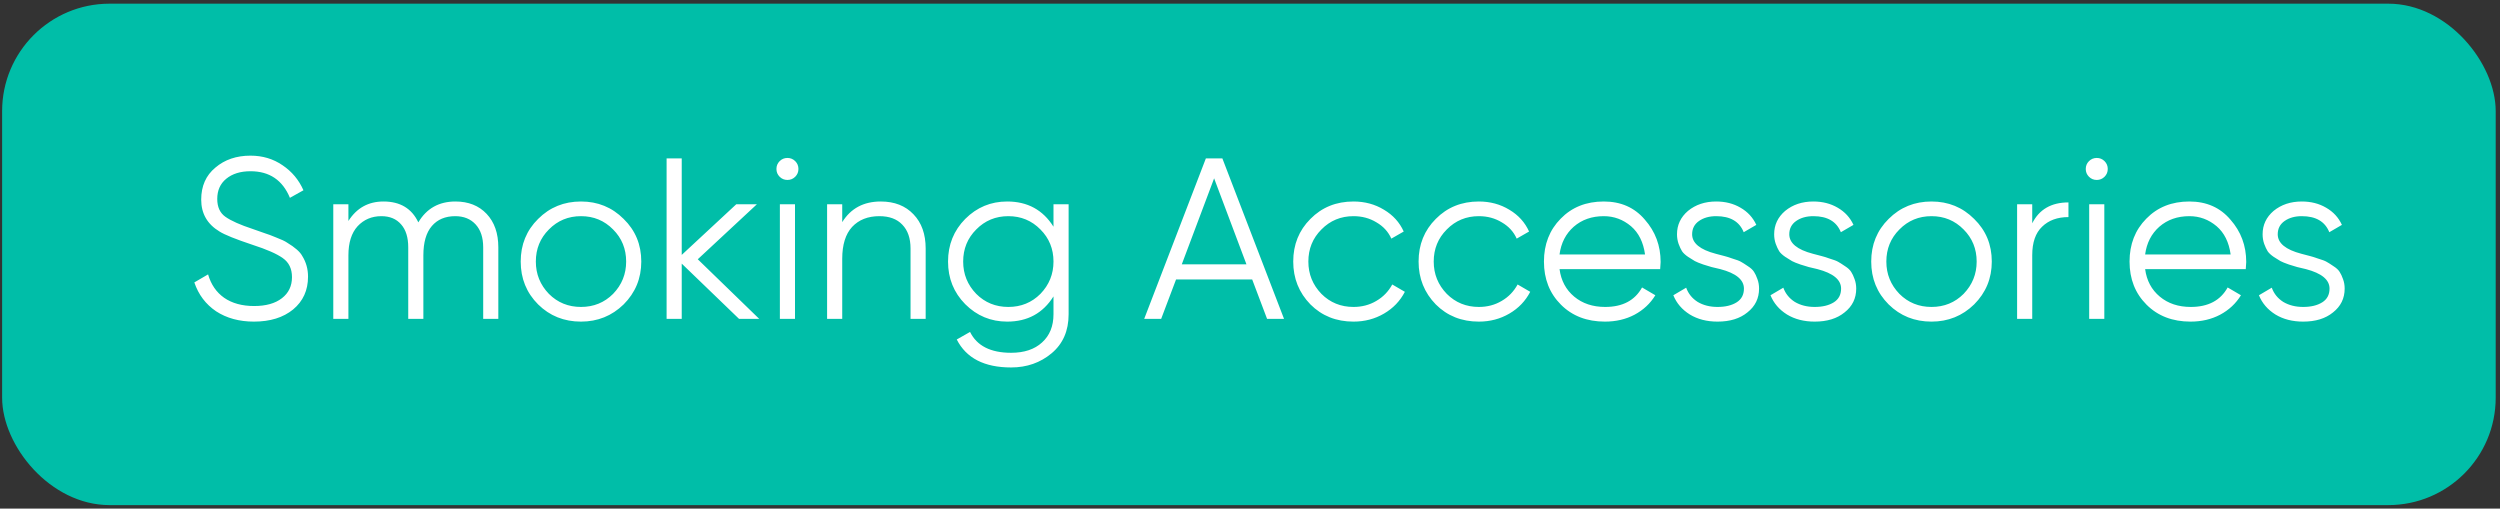 <svg xmlns="http://www.w3.org/2000/svg" width="349" height="71" viewBox="0 0 349 71" fill="none"><rect x="0" y="0" width="349" height="71" fill="#333333" stroke="none"/><rect x="0.296" y="0.513" width="348.104" height="70" rx="15" fill="#00BEA8"></rect><path d="M35.449 44.897C33.401 44.897 31.64 44.417 30.168 43.457C28.718 42.476 27.704 41.132 27.128 39.425L29.048 38.305C29.454 39.713 30.2 40.801 31.288 41.569C32.398 42.337 33.795 42.721 35.48 42.721C37.123 42.721 38.414 42.359 39.352 41.633C40.291 40.908 40.761 39.927 40.761 38.689C40.761 37.516 40.334 36.631 39.48 36.033C38.648 35.436 37.24 34.817 35.256 34.177C32.888 33.388 31.352 32.769 30.648 32.321C28.942 31.297 28.088 29.815 28.088 27.873C28.088 25.975 28.75 24.481 30.072 23.393C31.374 22.284 33.006 21.729 34.968 21.729C36.654 21.729 38.147 22.177 39.449 23.073C40.75 23.948 41.721 25.111 42.361 26.561L40.472 27.617C39.449 25.143 37.614 23.905 34.968 23.905C33.56 23.905 32.43 24.257 31.576 24.961C30.744 25.644 30.328 26.583 30.328 27.777C30.328 28.908 30.712 29.74 31.48 30.273C32.27 30.828 33.539 31.393 35.288 31.969L37.016 32.577C37.379 32.684 37.891 32.876 38.553 33.153C39.278 33.431 39.779 33.665 40.056 33.857C41.187 34.54 41.902 35.169 42.2 35.745C42.734 36.599 43.001 37.559 43.001 38.625C43.001 40.524 42.307 42.049 40.92 43.201C39.534 44.332 37.71 44.897 35.449 44.897ZM63.582 28.129C65.395 28.129 66.846 28.705 67.934 29.857C69.022 31.009 69.566 32.567 69.566 34.529V44.513H67.454V34.529C67.454 33.164 67.102 32.097 66.398 31.329C65.694 30.561 64.745 30.177 63.55 30.177C62.163 30.177 61.075 30.636 60.286 31.553C59.497 32.471 59.102 33.836 59.102 35.649V44.513H56.99V34.529C56.99 33.143 56.659 32.076 55.998 31.329C55.337 30.561 54.419 30.177 53.246 30.177C51.902 30.177 50.793 30.647 49.918 31.585C49.065 32.524 48.638 33.879 48.638 35.649V44.513H46.526V28.513H48.638V30.849C49.79 29.036 51.422 28.129 53.534 28.129C55.859 28.129 57.481 29.1 58.398 31.041C59.55 29.1 61.278 28.129 63.582 28.129ZM87.059 42.497C85.416 44.097 83.432 44.897 81.107 44.897C78.739 44.897 76.744 44.097 75.123 42.497C73.502 40.876 72.691 38.881 72.691 36.513C72.691 34.145 73.502 32.161 75.123 30.561C76.744 28.94 78.739 28.129 81.107 28.129C83.454 28.129 85.438 28.94 87.059 30.561C88.702 32.161 89.523 34.145 89.523 36.513C89.523 38.86 88.702 40.855 87.059 42.497ZM76.627 41.025C77.843 42.241 79.336 42.849 81.107 42.849C82.878 42.849 84.371 42.241 85.587 41.025C86.803 39.767 87.411 38.263 87.411 36.513C87.411 34.743 86.803 33.249 85.587 32.033C84.371 30.796 82.878 30.177 81.107 30.177C79.336 30.177 77.843 30.796 76.627 32.033C75.411 33.249 74.803 34.743 74.803 36.513C74.803 38.263 75.411 39.767 76.627 41.025ZM97.409 36.193L105.985 44.513H103.169L95.169 36.801V44.513H93.057V22.113H95.169V35.585L102.785 28.513H105.665L97.409 36.193ZM111.462 23.585C111.462 24.012 111.312 24.375 111.014 24.673C110.715 24.972 110.352 25.121 109.926 25.121C109.499 25.121 109.136 24.972 108.838 24.673C108.539 24.375 108.39 24.012 108.39 23.585C108.39 23.159 108.539 22.796 108.838 22.497C109.136 22.199 109.499 22.049 109.926 22.049C110.352 22.049 110.715 22.199 111.014 22.497C111.312 22.796 111.462 23.159 111.462 23.585ZM110.982 44.513H108.87V28.513H110.982V44.513ZM122.951 28.129C124.871 28.129 126.397 28.727 127.527 29.921C128.658 31.095 129.223 32.684 129.223 34.689V44.513H127.111V34.689C127.111 33.26 126.727 32.151 125.959 31.361C125.213 30.572 124.146 30.177 122.759 30.177C121.159 30.177 119.89 30.679 118.951 31.681C118.034 32.684 117.575 34.167 117.575 36.129V44.513H115.463V28.513H117.575V31.009C118.77 29.089 120.562 28.129 122.951 28.129ZM147.067 31.649V28.513H149.179V43.873C149.179 46.177 148.39 47.991 146.811 49.313C145.233 50.636 143.345 51.297 141.147 51.297C137.414 51.297 134.886 49.996 133.563 47.393L135.419 46.337C136.379 48.279 138.289 49.249 141.147 49.249C142.982 49.249 144.422 48.769 145.467 47.809C146.534 46.849 147.067 45.537 147.067 43.873V41.377C145.595 43.724 143.441 44.897 140.603 44.897C138.321 44.897 136.369 44.087 134.747 42.465C133.147 40.844 132.347 38.86 132.347 36.513C132.347 34.167 133.147 32.183 134.747 30.561C136.369 28.94 138.321 28.129 140.603 28.129C143.441 28.129 145.595 29.303 147.067 31.649ZM136.283 41.025C137.499 42.241 138.993 42.849 140.763 42.849C142.534 42.849 144.027 42.241 145.243 41.025C146.459 39.767 147.067 38.263 147.067 36.513C147.067 34.743 146.459 33.249 145.243 32.033C144.027 30.796 142.534 30.177 140.763 30.177C138.993 30.177 137.499 30.796 136.283 32.033C135.067 33.249 134.459 34.743 134.459 36.513C134.459 38.263 135.067 39.767 136.283 41.025ZM179.251 44.513H176.883L174.803 39.009H164.179L162.099 44.513H159.731L168.339 22.113H170.643L179.251 44.513ZM169.491 24.897L164.979 36.897H174.003L169.491 24.897ZM188.951 44.897C186.54 44.897 184.535 44.097 182.935 42.497C181.335 40.855 180.535 38.86 180.535 36.513C180.535 34.145 181.335 32.161 182.935 30.561C184.535 28.94 186.54 28.129 188.951 28.129C190.529 28.129 191.948 28.513 193.207 29.281C194.465 30.028 195.383 31.041 195.959 32.321L194.231 33.313C193.804 32.353 193.111 31.596 192.151 31.041C191.212 30.465 190.145 30.177 188.951 30.177C187.18 30.177 185.687 30.796 184.471 32.033C183.255 33.249 182.647 34.743 182.647 36.513C182.647 38.263 183.255 39.767 184.471 41.025C185.687 42.241 187.18 42.849 188.951 42.849C190.124 42.849 191.18 42.572 192.119 42.017C193.079 41.463 193.825 40.695 194.359 39.713L196.119 40.737C195.457 42.017 194.487 43.031 193.207 43.777C191.927 44.524 190.508 44.897 188.951 44.897ZM206.451 44.897C204.04 44.897 202.035 44.097 200.435 42.497C198.835 40.855 198.035 38.86 198.035 36.513C198.035 34.145 198.835 32.161 200.435 30.561C202.035 28.94 204.04 28.129 206.451 28.129C208.029 28.129 209.448 28.513 210.707 29.281C211.965 30.028 212.883 31.041 213.459 32.321L211.731 33.313C211.304 32.353 210.611 31.596 209.651 31.041C208.712 30.465 207.645 30.177 206.451 30.177C204.68 30.177 203.187 30.796 201.971 32.033C200.755 33.249 200.147 34.743 200.147 36.513C200.147 38.263 200.755 39.767 201.971 41.025C203.187 42.241 204.68 42.849 206.451 42.849C207.624 42.849 208.68 42.572 209.619 42.017C210.579 41.463 211.325 40.695 211.859 39.713L213.619 40.737C212.957 42.017 211.987 43.031 210.707 43.777C209.427 44.524 208.008 44.897 206.451 44.897ZM223.887 28.129C226.276 28.129 228.185 28.972 229.615 30.657C231.087 32.321 231.823 34.295 231.823 36.577C231.823 36.684 231.801 37.015 231.759 37.569H217.711C217.924 39.169 218.607 40.449 219.759 41.409C220.911 42.369 222.351 42.849 224.079 42.849C226.511 42.849 228.228 41.943 229.231 40.129L231.087 41.217C230.383 42.369 229.412 43.276 228.175 43.937C226.959 44.577 225.583 44.897 224.047 44.897C221.529 44.897 219.481 44.108 217.903 42.529C216.324 40.951 215.535 38.945 215.535 36.513C215.535 34.103 216.313 32.108 217.871 30.529C219.428 28.929 221.433 28.129 223.887 28.129ZM223.887 30.177C222.223 30.177 220.825 30.668 219.695 31.649C218.585 32.631 217.924 33.921 217.711 35.521H229.647C229.412 33.815 228.761 32.503 227.695 31.585C226.585 30.647 225.316 30.177 223.887 30.177ZM236.221 32.705C236.221 33.943 237.32 34.849 239.517 35.425C240.136 35.575 240.541 35.681 240.733 35.745C240.925 35.788 241.299 35.905 241.853 36.097C242.429 36.268 242.824 36.417 243.037 36.545C243.272 36.673 243.592 36.876 243.997 37.153C244.403 37.409 244.691 37.676 244.861 37.953C245.032 38.209 245.192 38.551 245.341 38.977C245.491 39.383 245.565 39.82 245.565 40.289C245.565 41.655 245.021 42.764 243.933 43.617C242.888 44.471 241.501 44.897 239.773 44.897C238.28 44.897 236.989 44.567 235.901 43.905C234.813 43.223 234.045 42.327 233.597 41.217L235.389 40.161C235.688 40.993 236.221 41.655 236.989 42.145C237.779 42.615 238.707 42.849 239.773 42.849C240.861 42.849 241.747 42.636 242.429 42.209C243.112 41.783 243.453 41.143 243.453 40.289C243.453 39.052 242.355 38.145 240.157 37.569C239.539 37.42 239.133 37.324 238.941 37.281C238.749 37.217 238.365 37.1 237.789 36.929C237.235 36.737 236.84 36.577 236.605 36.449C236.392 36.321 236.083 36.129 235.677 35.873C235.272 35.596 234.984 35.329 234.813 35.073C234.643 34.796 234.483 34.455 234.333 34.049C234.184 33.623 234.109 33.175 234.109 32.705C234.109 31.404 234.621 30.316 235.645 29.441C236.712 28.567 238.024 28.129 239.581 28.129C240.861 28.129 241.992 28.417 242.973 28.993C243.976 29.569 244.712 30.369 245.181 31.393L243.421 32.417C242.824 30.924 241.544 30.177 239.581 30.177C238.621 30.177 237.821 30.401 237.181 30.849C236.541 31.297 236.221 31.916 236.221 32.705ZM249.784 32.705C249.784 33.943 250.882 34.849 253.08 35.425C253.698 35.575 254.104 35.681 254.296 35.745C254.488 35.788 254.861 35.905 255.416 36.097C255.992 36.268 256.386 36.417 256.6 36.545C256.834 36.673 257.154 36.876 257.56 37.153C257.965 37.409 258.253 37.676 258.424 37.953C258.594 38.209 258.754 38.551 258.904 38.977C259.053 39.383 259.128 39.82 259.128 40.289C259.128 41.655 258.584 42.764 257.496 43.617C256.45 44.471 255.064 44.897 253.336 44.897C251.842 44.897 250.552 44.567 249.464 43.905C248.376 43.223 247.608 42.327 247.16 41.217L248.952 40.161C249.25 40.993 249.784 41.655 250.552 42.145C251.341 42.615 252.269 42.849 253.336 42.849C254.424 42.849 255.309 42.636 255.992 42.209C256.674 41.783 257.016 41.143 257.016 40.289C257.016 39.052 255.917 38.145 253.72 37.569C253.101 37.42 252.696 37.324 252.504 37.281C252.312 37.217 251.928 37.1 251.352 36.929C250.797 36.737 250.402 36.577 250.168 36.449C249.954 36.321 249.645 36.129 249.24 35.873C248.834 35.596 248.546 35.329 248.376 35.073C248.205 34.796 248.045 34.455 247.896 34.049C247.746 33.623 247.672 33.175 247.672 32.705C247.672 31.404 248.184 30.316 249.208 29.441C250.274 28.567 251.586 28.129 253.144 28.129C254.424 28.129 255.554 28.417 256.536 28.993C257.538 29.569 258.274 30.369 258.744 31.393L256.984 32.417C256.386 30.924 255.106 30.177 253.144 30.177C252.184 30.177 251.384 30.401 250.744 30.849C250.104 31.297 249.784 31.916 249.784 32.705ZM275.59 42.497C273.948 44.097 271.964 44.897 269.638 44.897C267.27 44.897 265.276 44.097 263.654 42.497C262.033 40.876 261.222 38.881 261.222 36.513C261.222 34.145 262.033 32.161 263.654 30.561C265.276 28.94 267.27 28.129 269.638 28.129C271.985 28.129 273.969 28.94 275.59 30.561C277.233 32.161 278.054 34.145 278.054 36.513C278.054 38.86 277.233 40.855 275.59 42.497ZM265.158 41.025C266.374 42.241 267.868 42.849 269.638 42.849C271.409 42.849 272.902 42.241 274.118 41.025C275.334 39.767 275.942 38.263 275.942 36.513C275.942 34.743 275.334 33.249 274.118 32.033C272.902 30.796 271.409 30.177 269.638 30.177C267.868 30.177 266.374 30.796 265.158 32.033C263.942 33.249 263.334 34.743 263.334 36.513C263.334 38.263 263.942 39.767 265.158 41.025ZM283.7 28.513V31.169C284.682 29.228 286.367 28.257 288.756 28.257V30.305C287.22 30.305 285.994 30.753 285.076 31.649C284.159 32.524 283.7 33.847 283.7 35.617V44.513H281.588V28.513H283.7ZM294.243 23.585C294.243 24.012 294.094 24.375 293.795 24.673C293.496 24.972 293.134 25.121 292.707 25.121C292.28 25.121 291.918 24.972 291.619 24.673C291.32 24.375 291.171 24.012 291.171 23.585C291.171 23.159 291.32 22.796 291.619 22.497C291.918 22.199 292.28 22.049 292.707 22.049C293.134 22.049 293.496 22.199 293.795 22.497C294.094 22.796 294.243 23.159 294.243 23.585ZM293.763 44.513H291.651V28.513H293.763V44.513ZM305.637 28.129C308.026 28.129 309.935 28.972 311.365 30.657C312.837 32.321 313.573 34.295 313.573 36.577C313.573 36.684 313.551 37.015 313.509 37.569H299.461C299.674 39.169 300.357 40.449 301.509 41.409C302.661 42.369 304.101 42.849 305.829 42.849C308.261 42.849 309.978 41.943 310.981 40.129L312.837 41.217C312.133 42.369 311.162 43.276 309.925 43.937C308.709 44.577 307.333 44.897 305.797 44.897C303.279 44.897 301.231 44.108 299.653 42.529C298.074 40.951 297.285 38.945 297.285 36.513C297.285 34.103 298.063 32.108 299.621 30.529C301.178 28.929 303.183 28.129 305.637 28.129ZM305.637 30.177C303.973 30.177 302.575 30.668 301.445 31.649C300.335 32.631 299.674 33.921 299.461 35.521H311.397C311.162 33.815 310.511 32.503 309.445 31.585C308.335 30.647 307.066 30.177 305.637 30.177ZM317.971 32.705C317.971 33.943 319.07 34.849 321.267 35.425C321.886 35.575 322.291 35.681 322.483 35.745C322.675 35.788 323.049 35.905 323.603 36.097C324.179 36.268 324.574 36.417 324.787 36.545C325.022 36.673 325.342 36.876 325.747 37.153C326.153 37.409 326.441 37.676 326.611 37.953C326.782 38.209 326.942 38.551 327.091 38.977C327.241 39.383 327.315 39.82 327.315 40.289C327.315 41.655 326.771 42.764 325.683 43.617C324.638 44.471 323.251 44.897 321.523 44.897C320.03 44.897 318.739 44.567 317.651 43.905C316.563 43.223 315.795 42.327 315.347 41.217L317.139 40.161C317.438 40.993 317.971 41.655 318.739 42.145C319.529 42.615 320.457 42.849 321.523 42.849C322.611 42.849 323.497 42.636 324.179 42.209C324.862 41.783 325.203 41.143 325.203 40.289C325.203 39.052 324.105 38.145 321.907 37.569C321.289 37.42 320.883 37.324 320.691 37.281C320.499 37.217 320.115 37.1 319.539 36.929C318.985 36.737 318.59 36.577 318.355 36.449C318.142 36.321 317.833 36.129 317.427 35.873C317.022 35.596 316.734 35.329 316.563 35.073C316.393 34.796 316.233 34.455 316.083 34.049C315.934 33.623 315.859 33.175 315.859 32.705C315.859 31.404 316.371 30.316 317.395 29.441C318.462 28.567 319.774 28.129 321.331 28.129C322.611 28.129 323.742 28.417 324.723 28.993C325.726 29.569 326.462 30.369 326.931 31.393L325.171 32.417C324.574 30.924 323.294 30.177 321.331 30.177C320.371 30.177 319.571 30.401 318.931 30.849C318.291 31.297 317.971 31.916 317.971 32.705Z" fill="white"></path></svg>